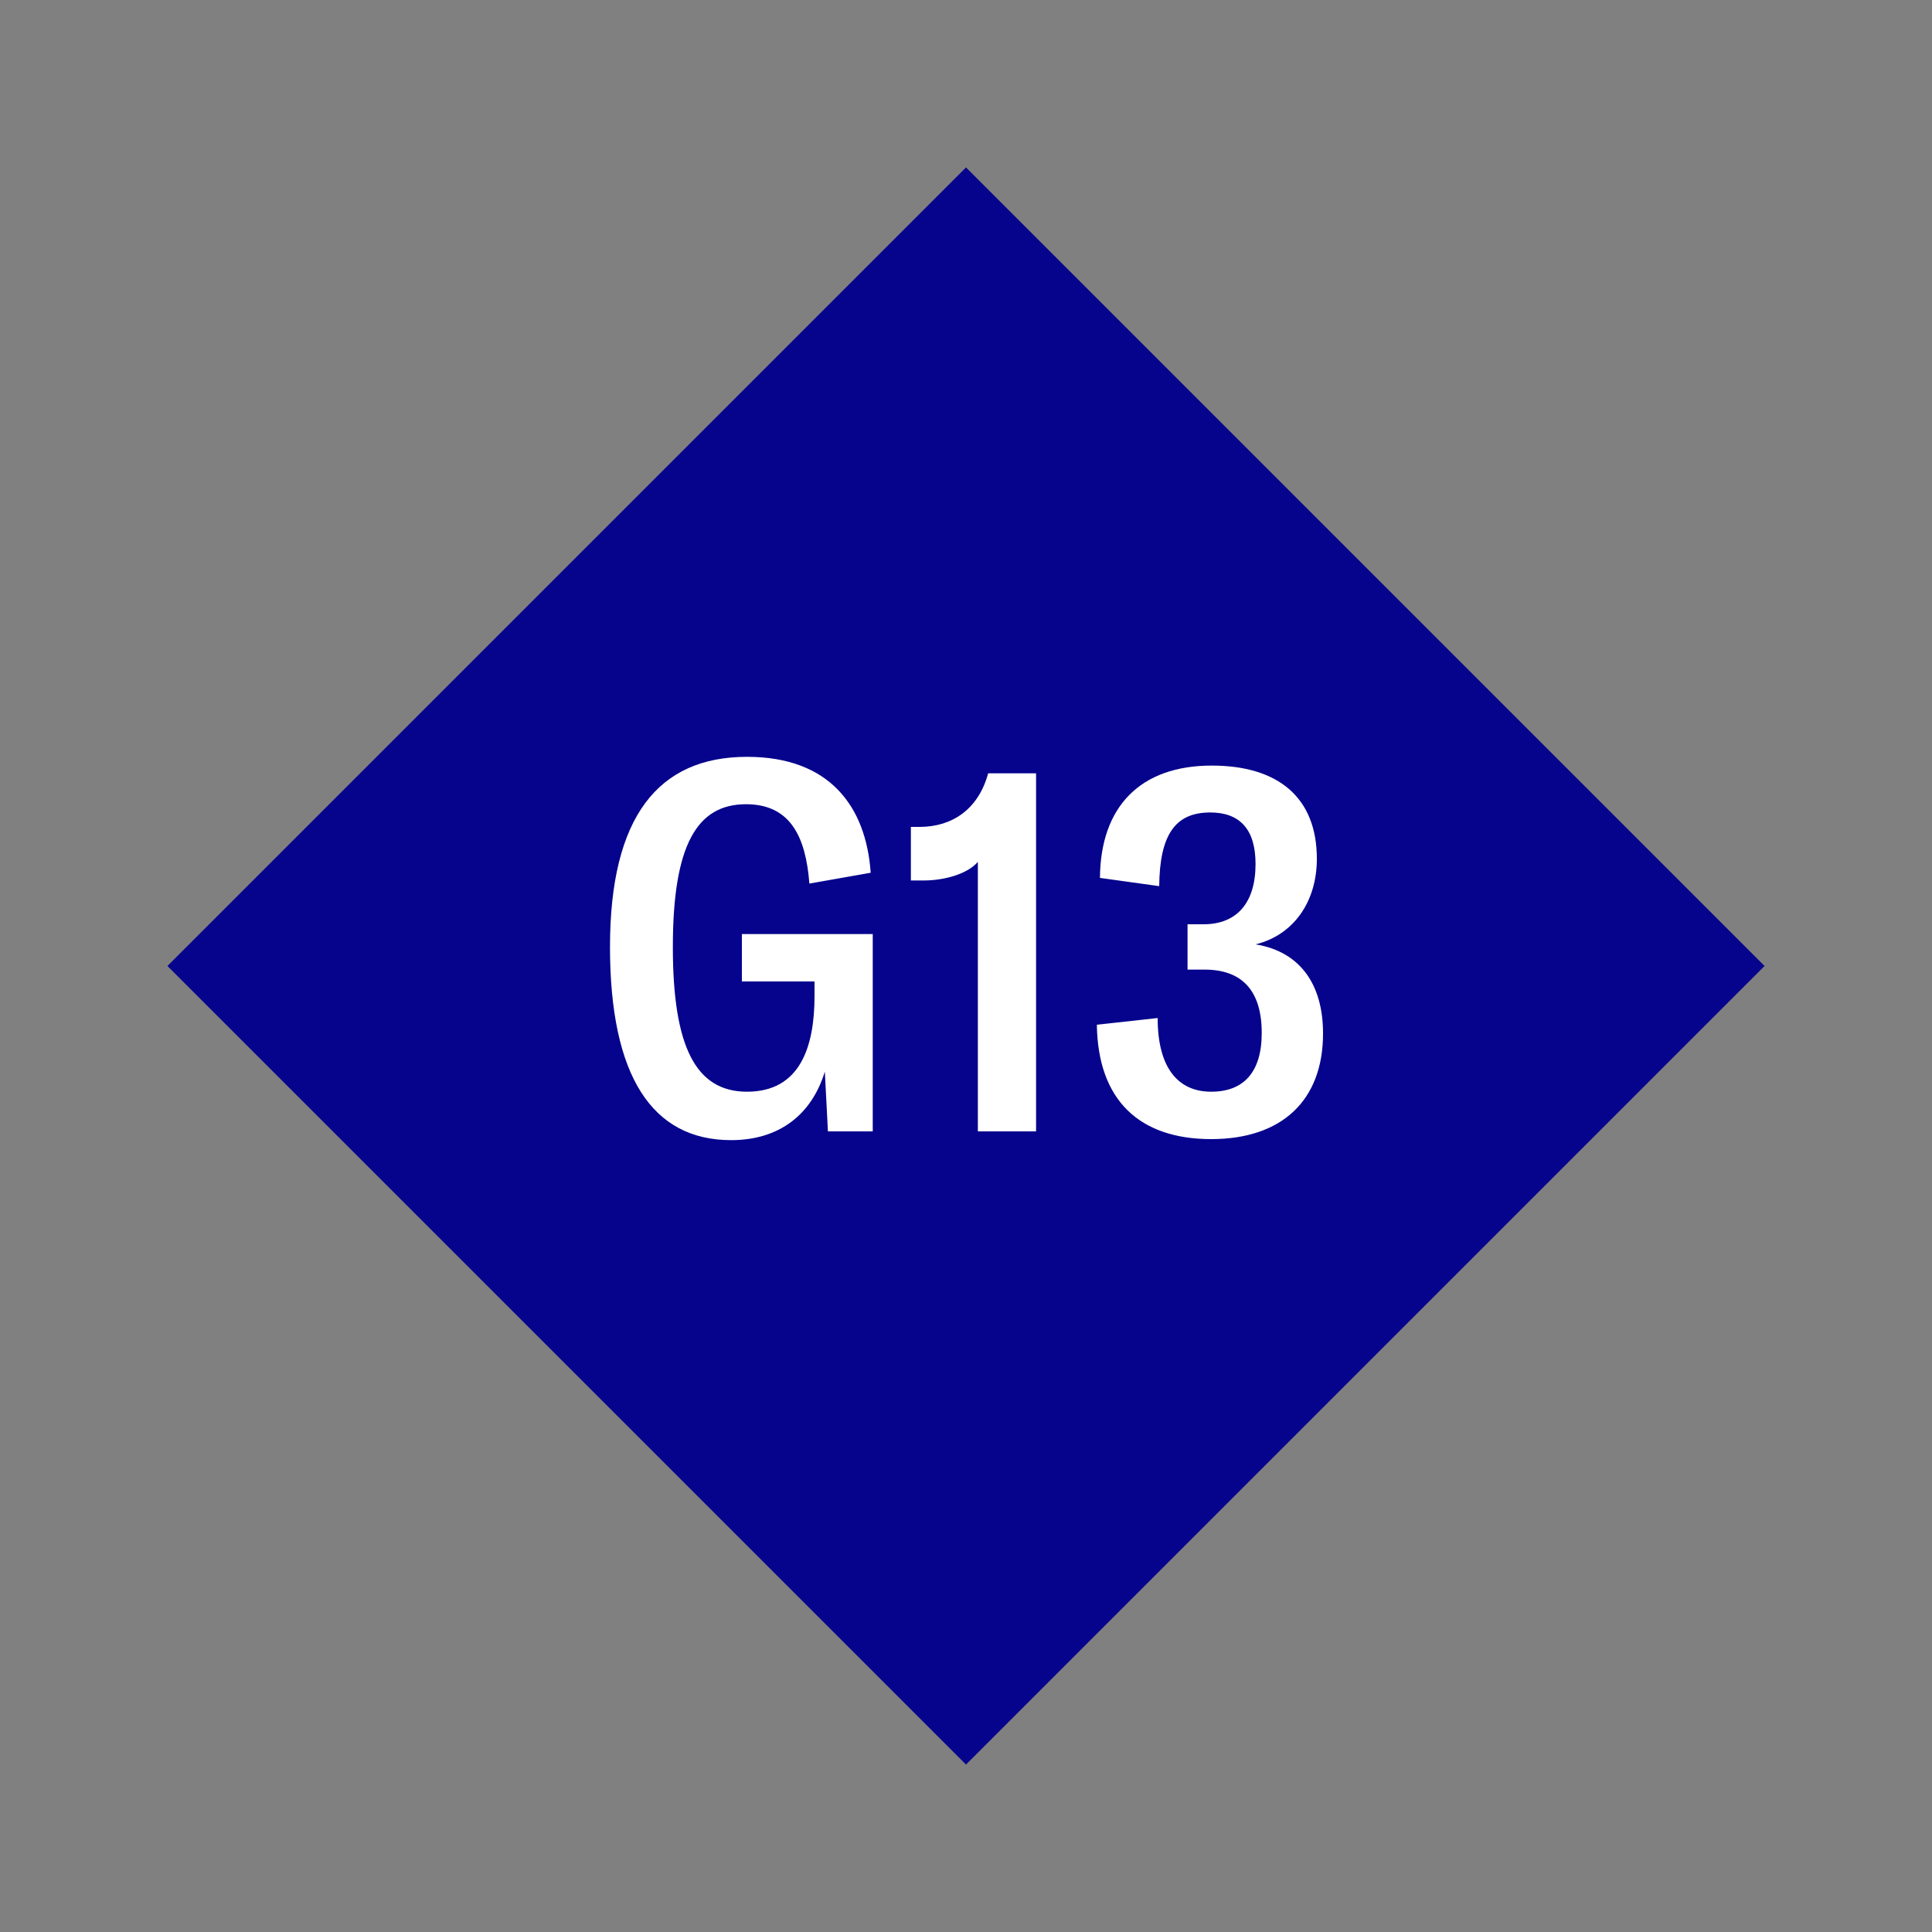 <?xml version="1.0" encoding="UTF-8"?>
<svg xmlns="http://www.w3.org/2000/svg" viewBox="-75 -75 150 150"><rect x="-75" y="-75" width="150" height="150" fill="#808080" stroke="none"/><g><path transform="scale(1,1)" d="M0-62L62 0 0 62-62 0z" fill="#06038d"/><path fill="#fff" d="M-18.24 13.52C-14.44 13.52-11.96 11.48-10.96 8.20L-10.72 12.84L-7.24 12.84L-7.24-2.48L-17.40-2.48L-17.40 1.20L-11.76 1.20L-11.76 2.32C-11.76 6.28-12.88 9.76-17 9.76C-21 9.76-22.76 6.24-22.76-1.48C-22.76-9.48-20.84-12.56-17.08-12.56C-13.64-12.56-12.44-10.04-12.16-6.40L-7.40-7.24C-7.76-12.40-10.60-16.24-17-16.24C-23.88-16.24-27.64-11.60-27.64-1.48C-27.64 8.56-24.36 13.52-18.24 13.52ZM0.92 12.84L5.44 12.84L5.44-14.96L1.72-14.96C0.96-12.16-1.08-10.80-3.60-10.80L-4.28-10.80L-4.28-6.64L-3.28-6.64C-1.80-6.64 0.04-7.08 0.92-8.08ZM19.04 13.44C24.48 13.44 27.72 10.48 27.72 5.24C27.72 1.40 25.92-1.12 22.48-1.68C25.44-2.40 27.24-5 27.24-8.32C27.24-13.08 24.24-15.56 19.08-15.56C13.52-15.56 10.44-12.36 10.40-6.84L15-6.20C15.04-10.24 16.28-11.92 18.96-11.92C21.20-11.92 22.48-10.68 22.48-7.92C22.48-4.96 21.08-3.24 18.44-3.24L17.20-3.24L17.20 0.28L18.52 0.28C21.44 0.28 22.96 1.92 22.96 5.20C22.96 8.24 21.56 9.76 19.04 9.76C16.44 9.76 14.88 7.88 14.88 4.04L10.16 4.56C10.24 10.44 13.48 13.44 19.04 13.44Z"/></g></svg>